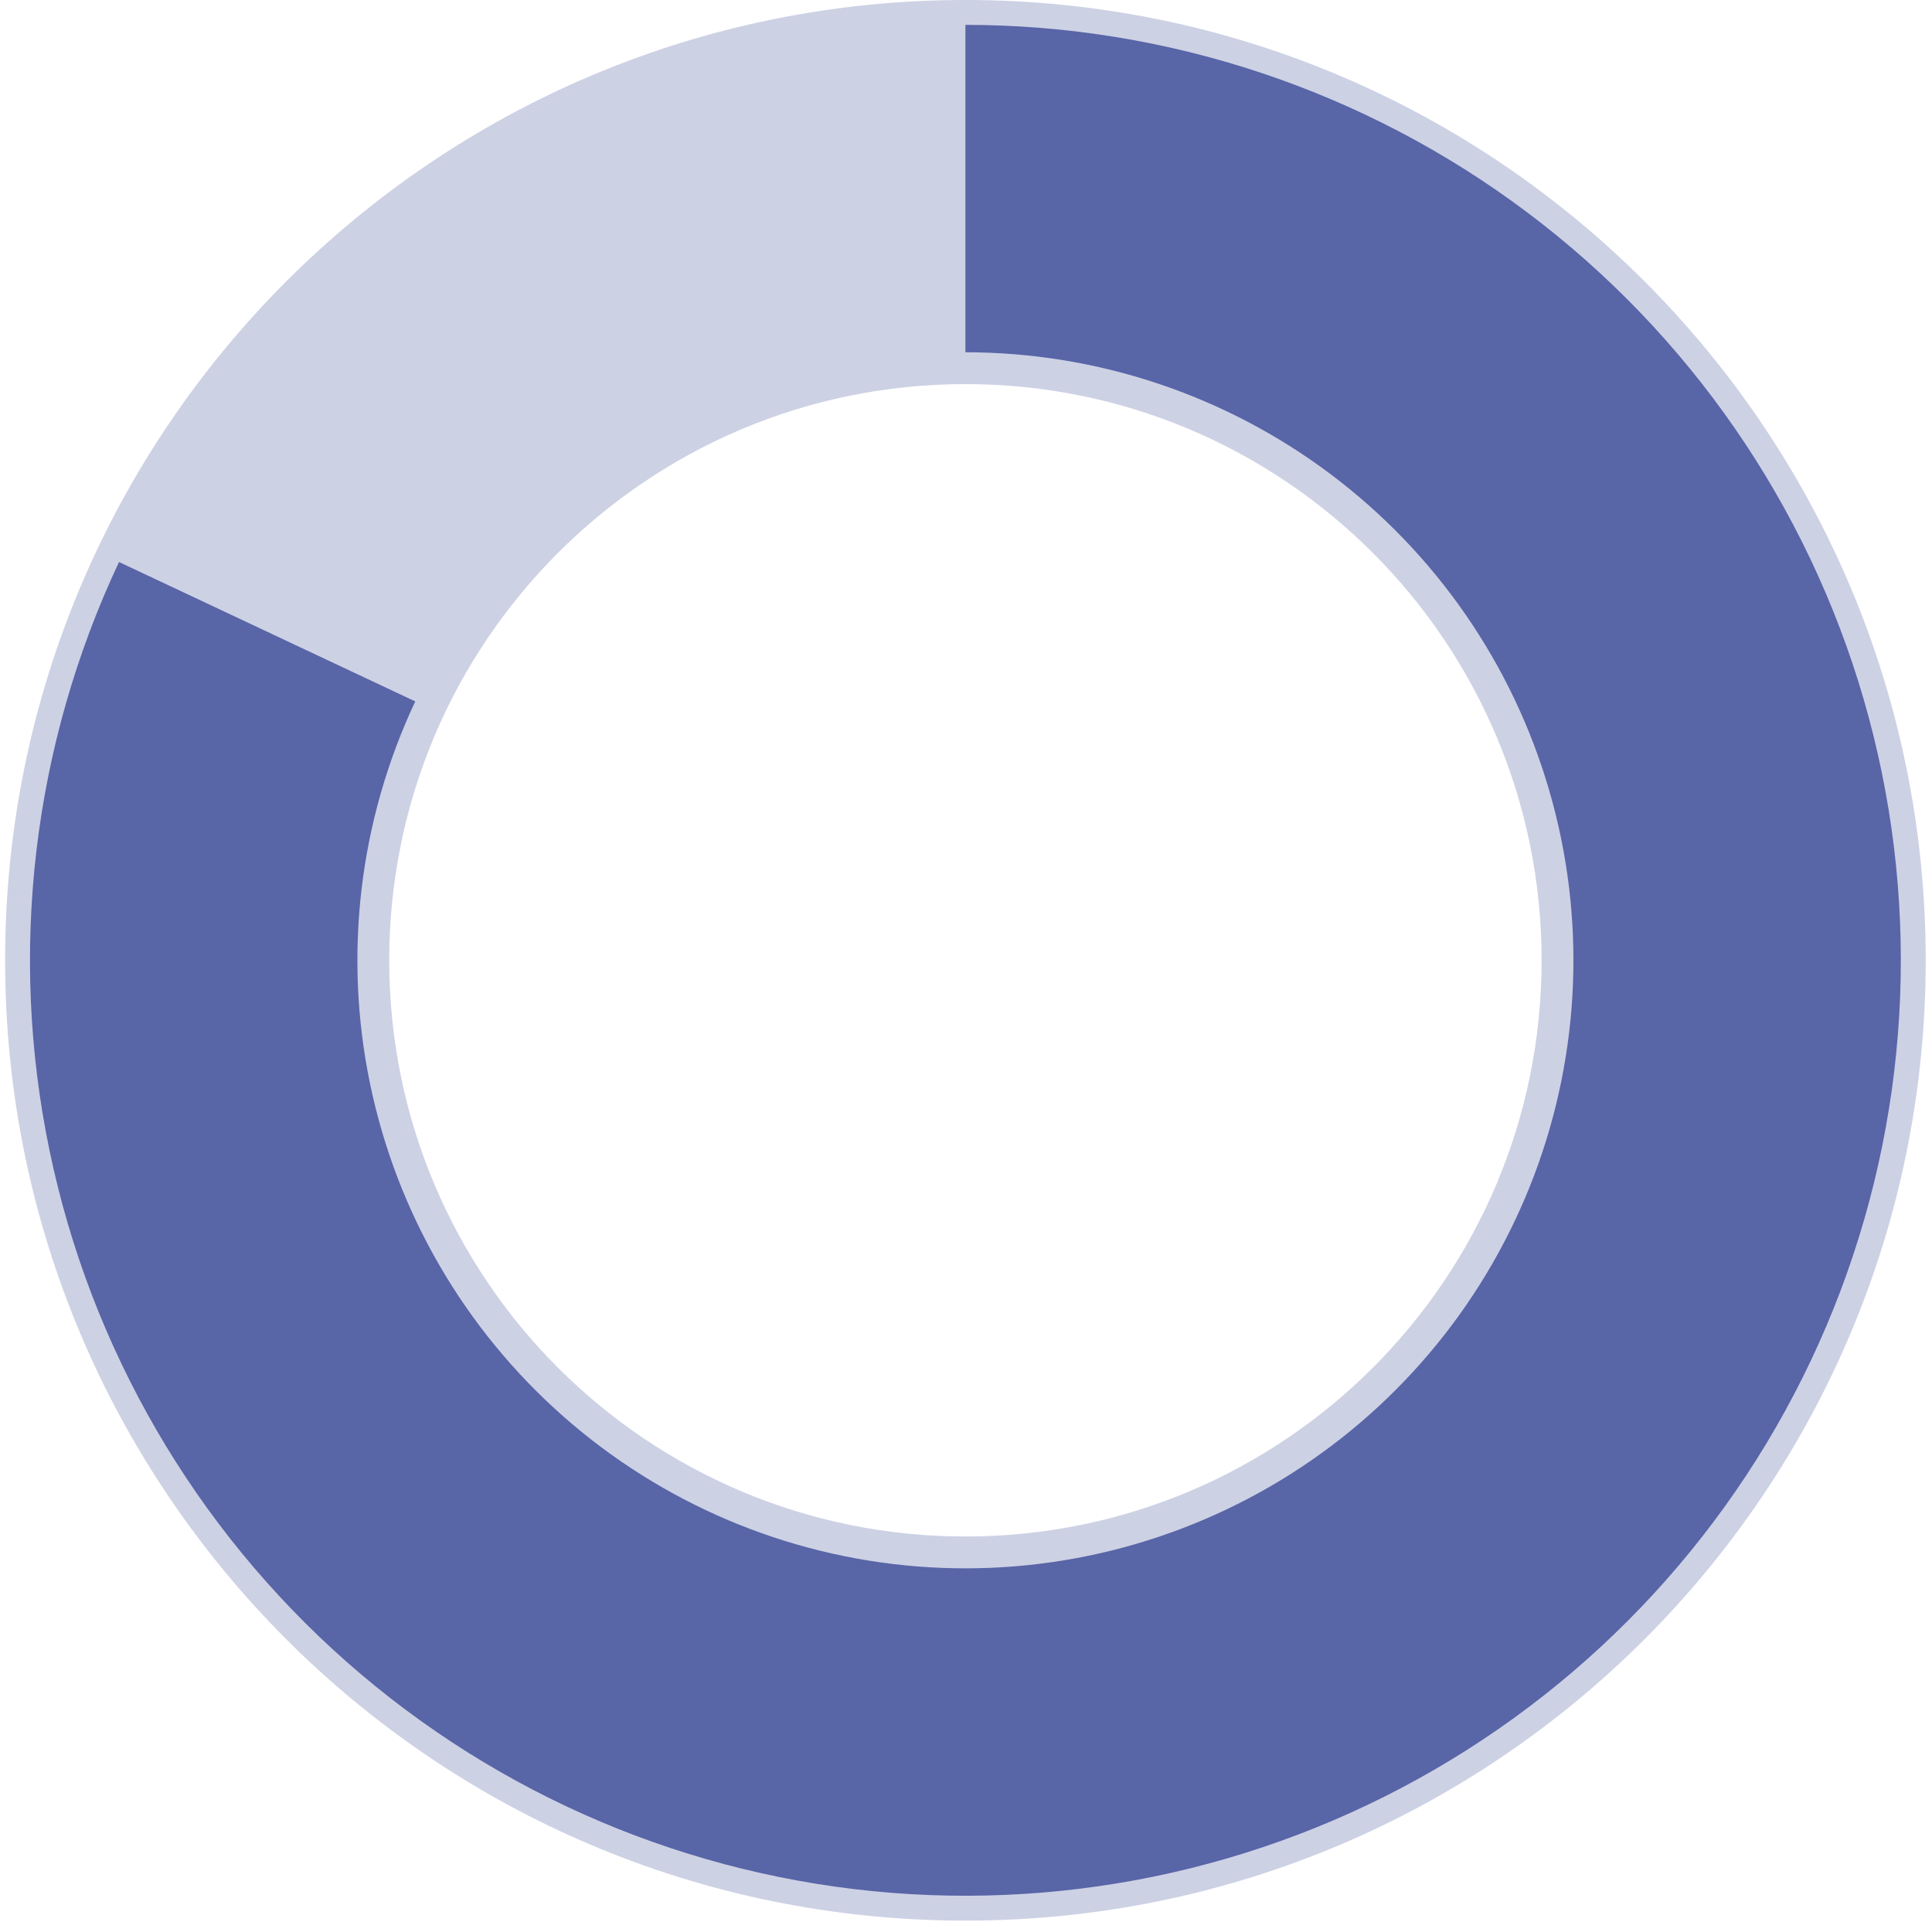 <svg width="189" height="188" viewBox="0 0 189 188" fill="none" xmlns="http://www.w3.org/2000/svg">
<path d="M94.442 -0.001C146.325 -0.002 188.385 42.058 188.385 93.941C188.385 145.824 146.325 187.883 94.442 187.883C42.56 187.883 0.5 145.824 0.5 93.941C0.5 42.058 42.56 -0.001 94.442 -0.001ZM94.442 150.306C125.572 150.306 150.808 125.07 150.808 93.941C150.808 62.811 125.572 37.575 94.442 37.575C63.313 37.575 38.077 62.811 38.077 93.941C38.077 125.07 63.313 150.306 94.442 150.306Z" fill="#5865A6" fill-opacity="0.3"/>
<path d="M94.443 2.433C114.259 2.433 133.54 8.865 149.386 20.763C165.233 32.661 176.789 49.382 182.318 68.411C187.846 87.441 187.048 107.75 180.044 126.287C173.039 144.824 160.207 160.586 143.475 171.204C126.744 181.822 107.018 186.722 87.263 185.168C67.508 183.613 48.791 175.687 33.927 162.583C19.063 149.478 8.854 131.902 4.835 112.498C0.817 93.094 3.206 72.909 11.643 54.979L40.623 68.616C35.139 80.27 33.586 93.39 36.198 106.003C38.81 118.616 45.446 130.04 55.108 138.558C64.769 147.076 76.935 152.228 89.776 153.238C102.617 154.249 115.439 151.064 126.314 144.162C137.189 137.261 145.53 127.015 150.083 114.966C154.636 102.917 155.155 89.716 151.561 77.347C147.968 64.978 140.456 54.109 130.156 46.376C119.856 38.642 107.323 34.461 94.443 34.461L94.443 2.433Z" fill="#5865A7"/>
</svg>
